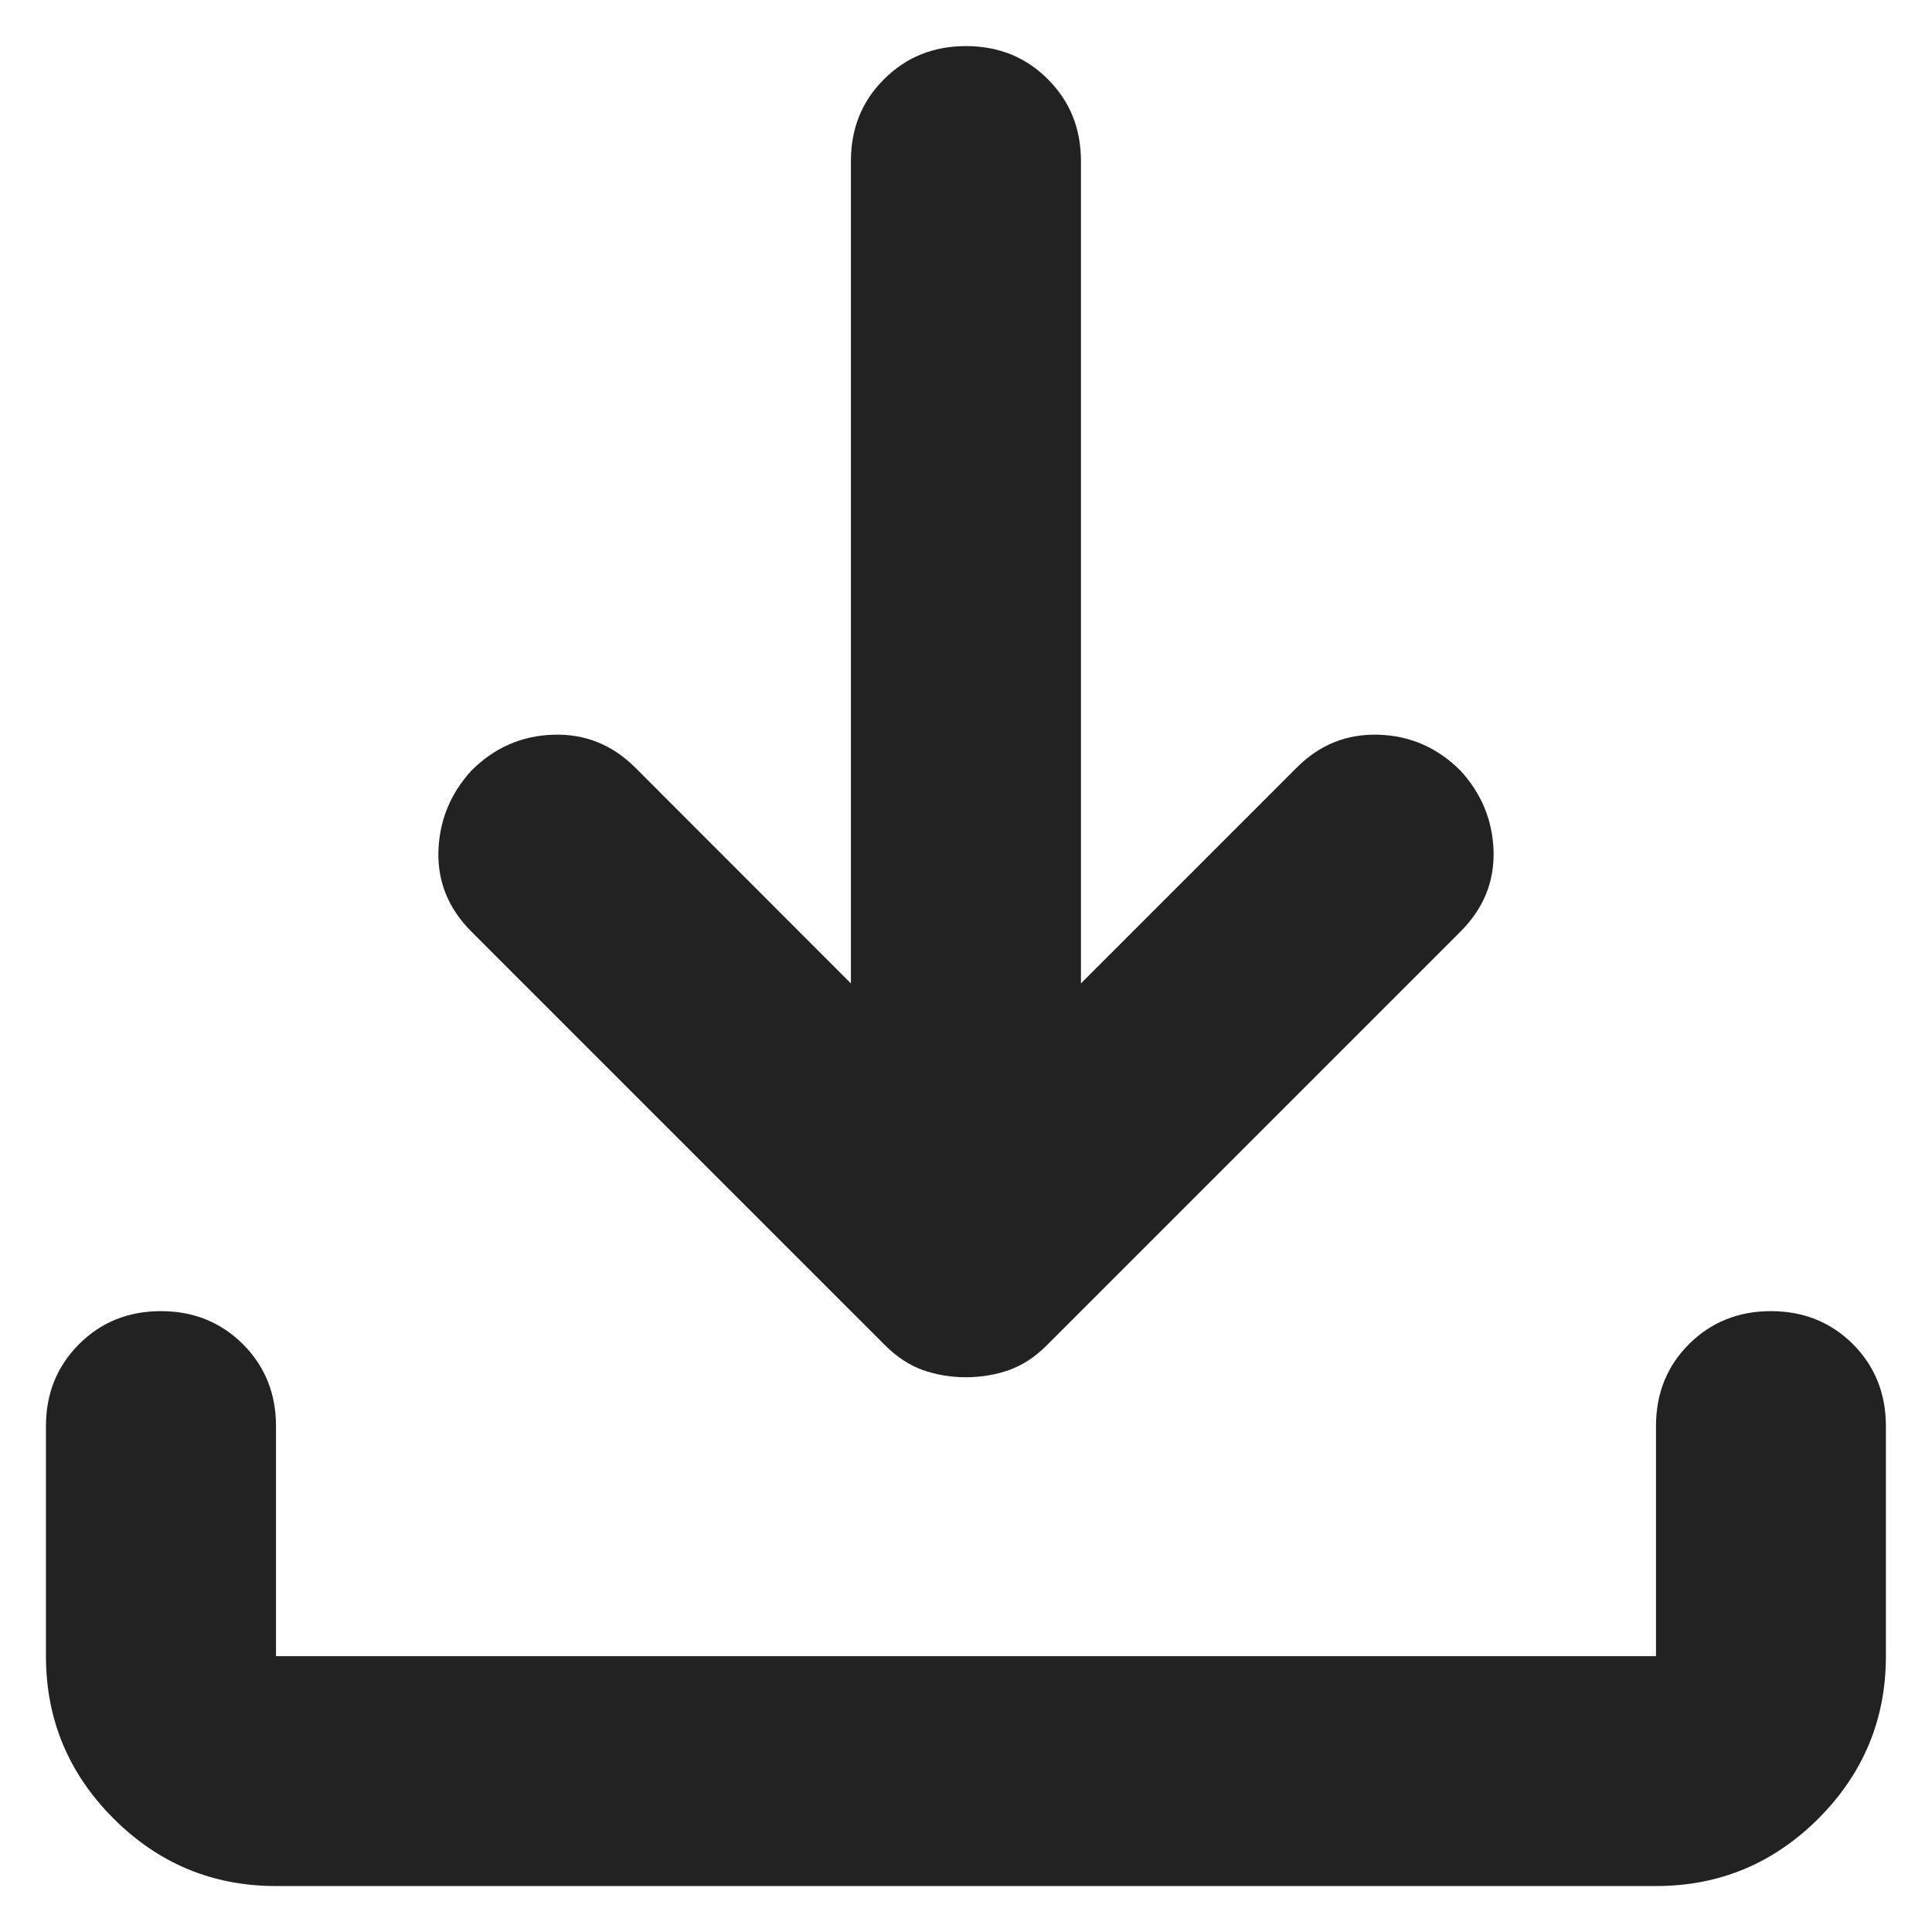 <svg width="14" height="14" viewBox="0 0 14 14" fill="none" xmlns="http://www.w3.org/2000/svg">
<path d="M7 9.98C6.889 9.98 6.784 9.962 6.687 9.928C6.59 9.893 6.5 9.834 6.416 9.751L3.416 6.751C3.25 6.584 3.17 6.39 3.177 6.167C3.184 5.945 3.264 5.751 3.416 5.584C3.583 5.417 3.781 5.331 4.01 5.324C4.239 5.317 4.437 5.396 4.604 5.563L6.166 7.126V1.167C6.166 0.931 6.246 0.733 6.406 0.574C6.566 0.414 6.764 0.334 7 0.334C7.236 0.334 7.434 0.414 7.593 0.574C7.753 0.733 7.833 0.931 7.833 1.167V7.126L9.396 5.563C9.562 5.396 9.76 5.317 9.989 5.324C10.218 5.331 10.416 5.417 10.583 5.584C10.736 5.751 10.816 5.945 10.823 6.167C10.829 6.39 10.75 6.584 10.583 6.751L7.583 9.751C7.5 9.834 7.409 9.893 7.312 9.928C7.215 9.962 7.111 9.98 7 9.98ZM2 13.667C1.541 13.667 1.149 13.504 0.823 13.178C0.496 12.851 0.333 12.459 0.333 12.001V10.334C0.333 10.098 0.413 9.9 0.573 9.74C0.732 9.581 0.93 9.501 1.166 9.501C1.402 9.501 1.6 9.581 1.76 9.74C1.92 9.9 2 10.098 2 10.334V12.001H12V10.334C12 10.098 12.079 9.9 12.239 9.74C12.399 9.581 12.597 9.501 12.833 9.501C13.069 9.501 13.267 9.581 13.427 9.74C13.586 9.9 13.666 10.098 13.666 10.334V12.001C13.666 12.459 13.503 12.851 13.177 13.178C12.85 13.504 12.458 13.667 12 13.667H2Z" fill="#222222"/>
</svg>
